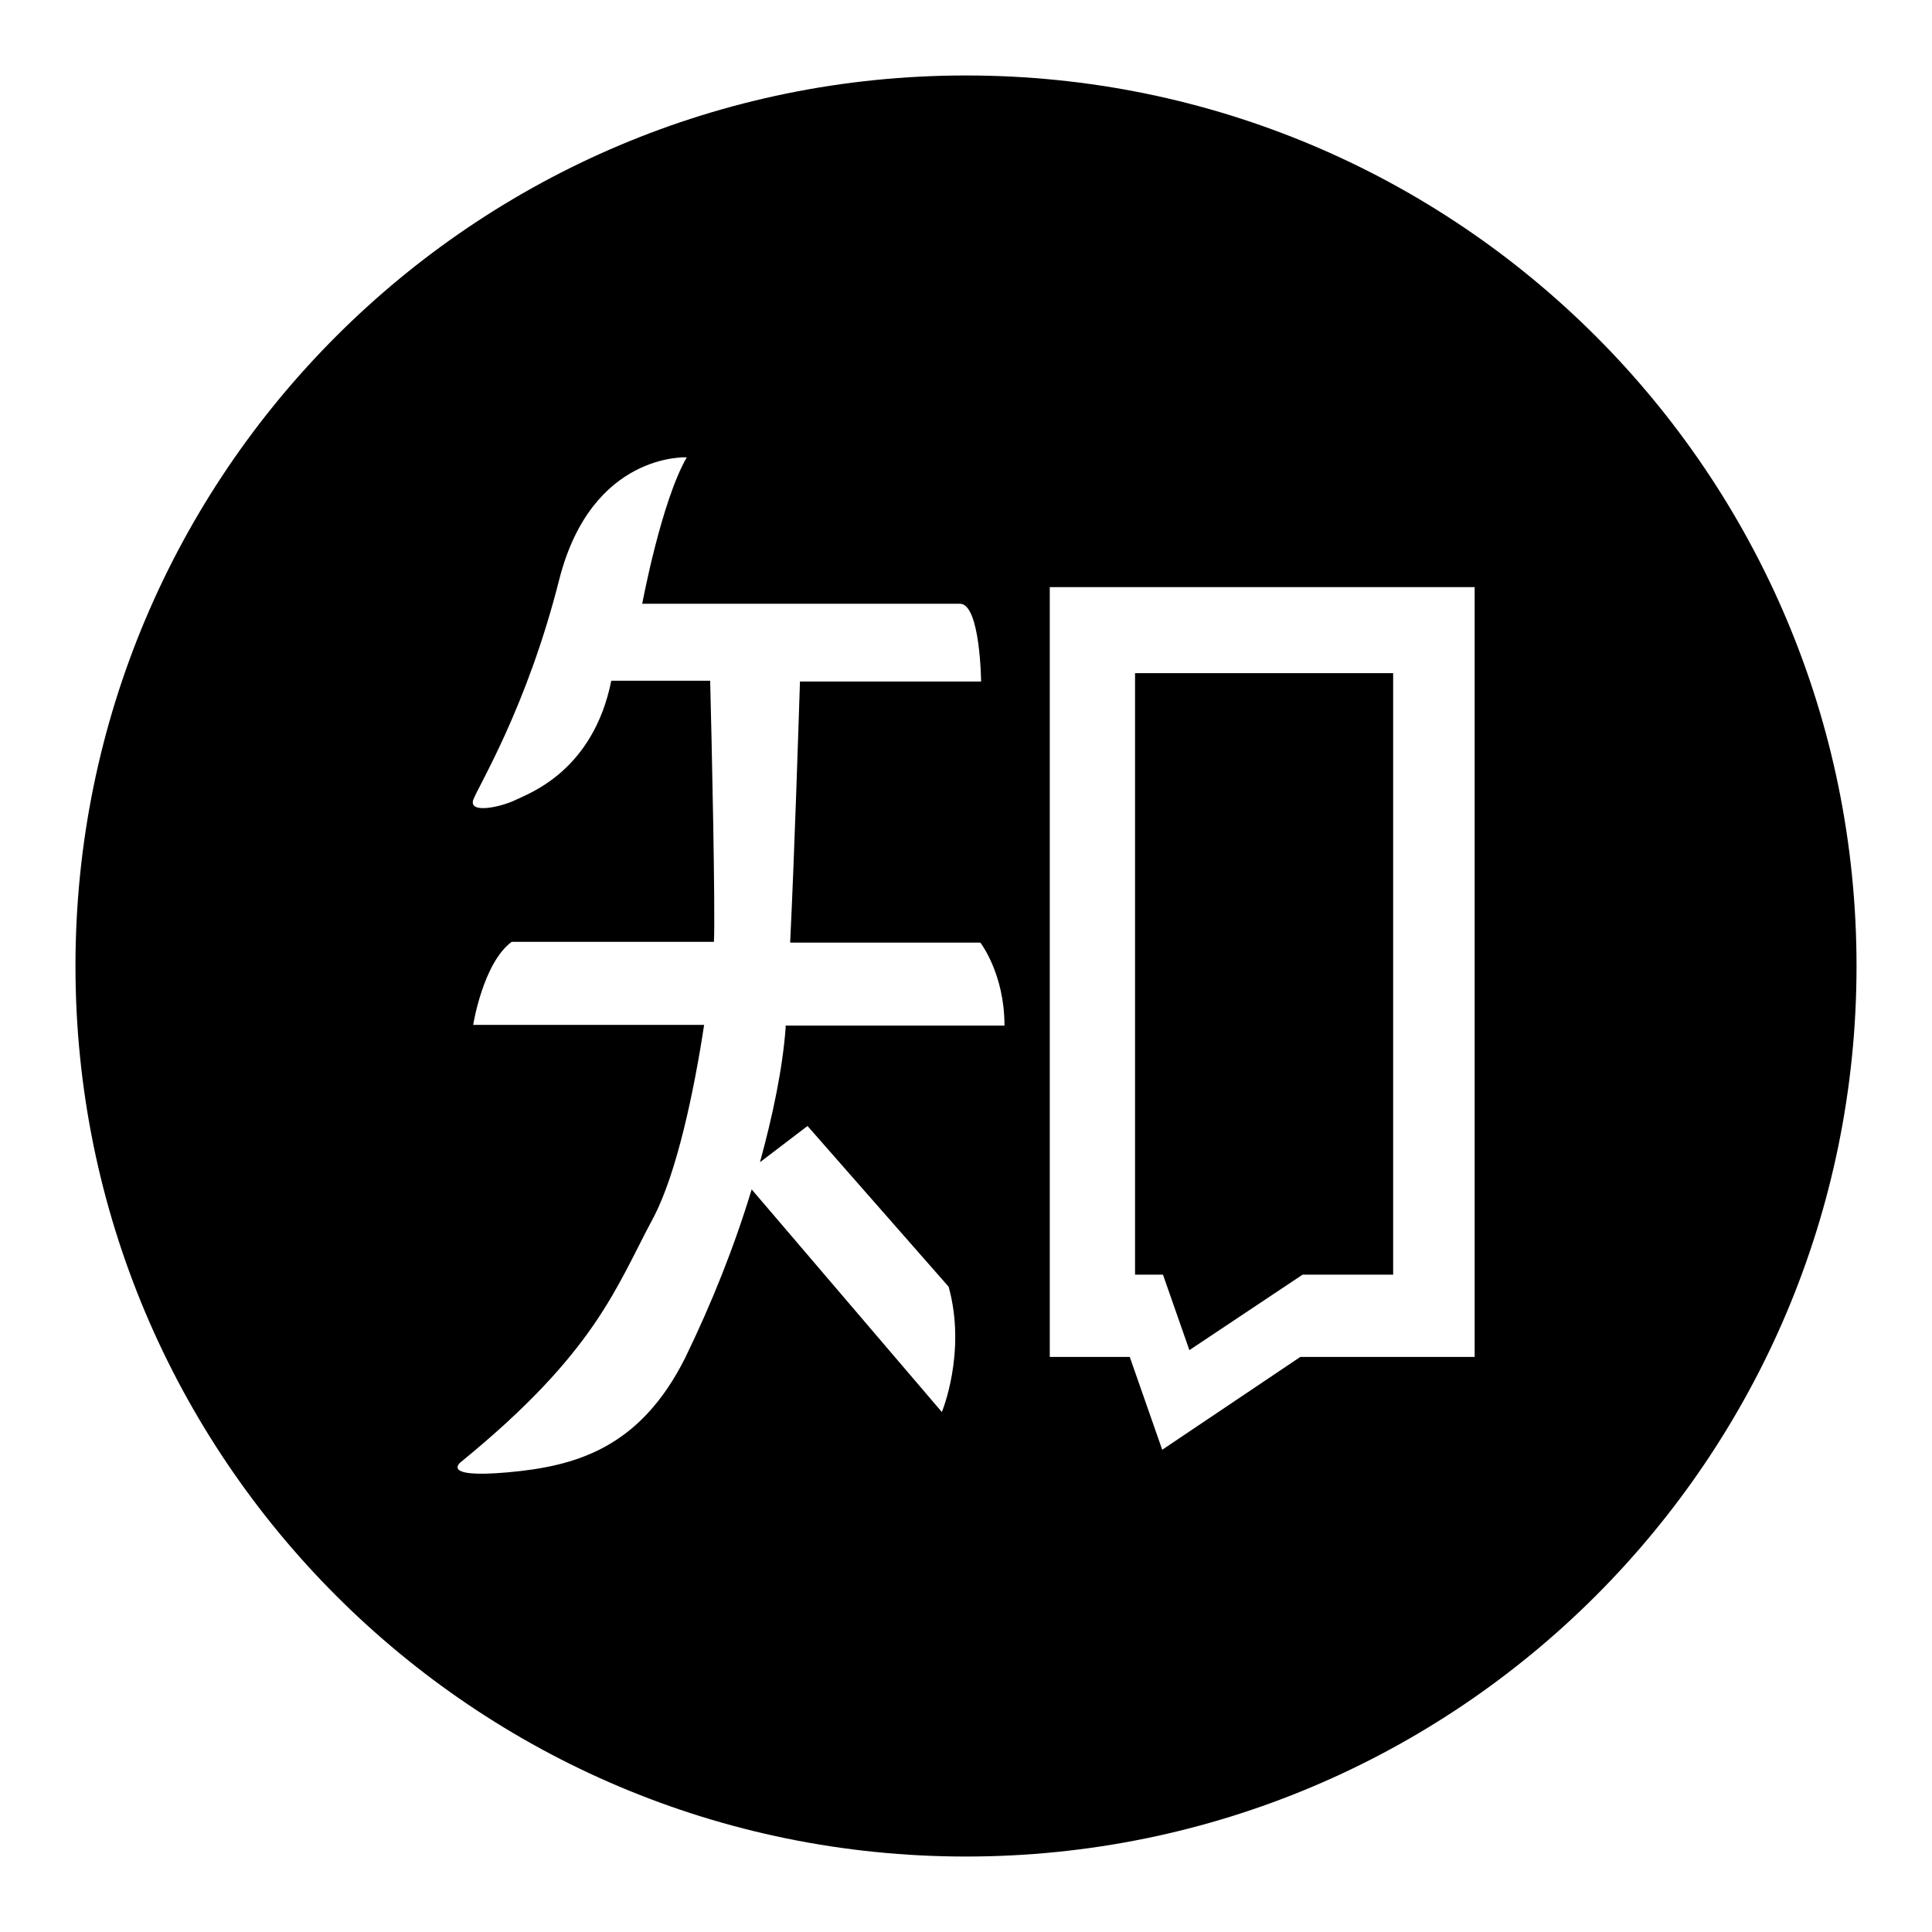 <?xml version="1.0" encoding="utf-8"?>
<!-- Svg Vector Icons : http://www.onlinewebfonts.com/icon -->
<!DOCTYPE svg PUBLIC "-//W3C//DTD SVG 1.1//EN" "http://www.w3.org/Graphics/SVG/1.1/DTD/svg11.dtd">
<svg version="1.1" xmlns="http://www.w3.org/2000/svg" xmlns:xlink="http://www.w3.org/1999/xlink" x="0px" y="0px" viewBox="0 0 256 256" enable-background="new 0 0 256 256" xml:space="preserve">
<g> <path fill="#000000" d="M128,10C62.8,10,10,62.8,10,128c0,65.2,52.8,118,118,118c65.2,0,118-52.8,118-118C246,62.8,193.2,10,128,10 z M104.1,135.8l0,0.4c-0.4,5.4-1.7,11.6-3.4,17.8l6.3-4.8l18.7,21.3c2.4,8.7-0.9,16.6-0.9,16.6l-25.2-29.5v0 c-2.3,7.6-5.3,15.1-8.8,22.3c-6,12-14.5,14.4-23.6,15.2c-9.1,0.8-6.1-1.4-6.1-1.4c17.9-14.6,20.5-23.1,25.5-32.4 c3.1-5.9,5.4-16.9,6.7-25.5H62.7c0,0,1.3-8.2,5.1-11h26.8c0.2-4-0.3-27.1-0.5-34.6H81c-2.4,11.9-10.8,14.9-12.7,15.8 c-1.8,0.9-6.2,1.9-5.6,0c0.7-1.9,7.1-12.2,11.4-29.2C78.4,59.9,91,60.6,91,60.6C87.6,66.5,85.1,80,85.1,80h42.1 c2.7,0,2.8,10.3,2.8,10.3H106c-0.2,6-0.7,22.1-1.3,34.6h25.2c0,0,3.2,4.1,3.2,11H104.1z M195.4,179.8h-23.1L154,192.1l-4.3-12.3 h-10.6v-102h56.3V179.8L195.4,179.8z M100.7,154.1C100.7,154.1,100.7,154,100.7,154.1z M157.6,178.9l15-10h12h0V89.2h-34.2v79.7 h3.7L157.6,178.9z"/></g>
</svg>